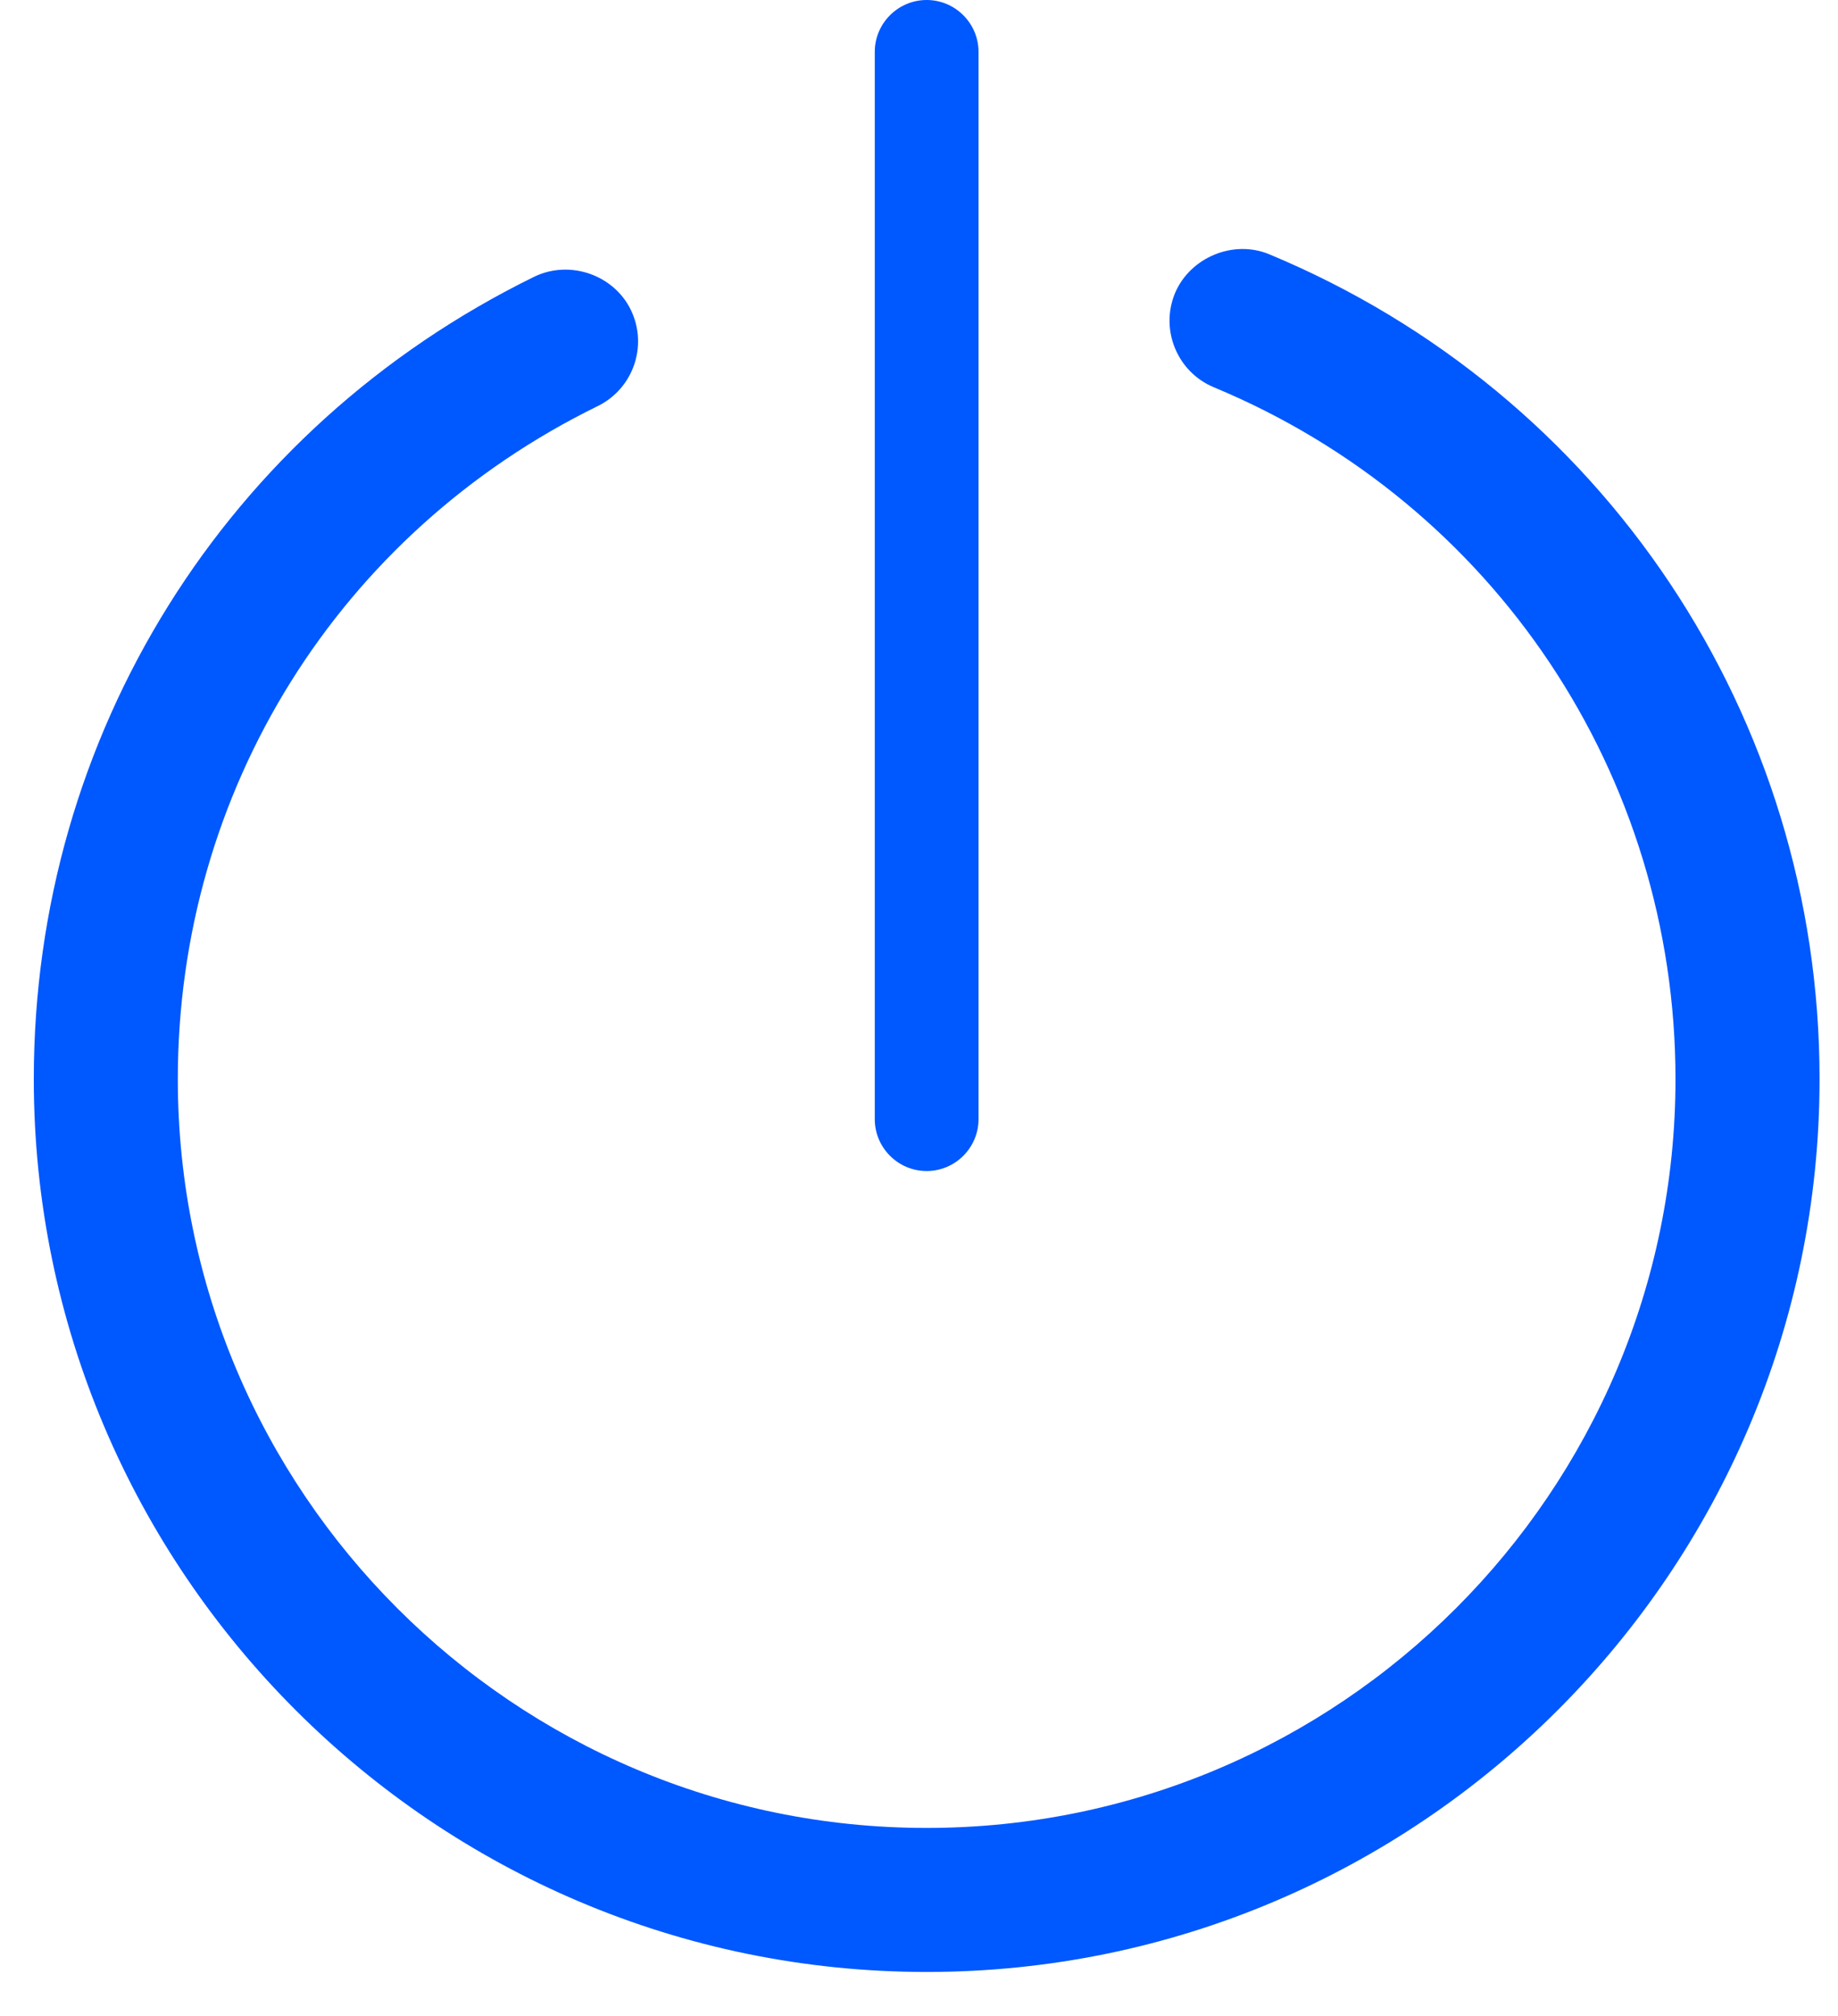 <?xml version="1.0" encoding="UTF-8"?> <svg xmlns="http://www.w3.org/2000/svg" width="31" height="34" viewBox="0 0 31 34" fill="none"><path d="M14.754 0.875V18.875C14.754 19.357 15.147 19.75 15.629 19.75C16.111 19.75 16.504 19.357 16.504 18.875V0.875C16.504 0.393 16.111 0 15.629 0C15.147 0 14.754 0.393 14.754 0.875ZM21.406 4.288C20.802 4.037 20.072 4.341 19.818 4.944C19.562 5.562 19.855 6.275 20.474 6.532C25.203 8.498 28.259 13.078 28.259 18.199C28.259 25.163 22.593 30.829 15.628 30.829C8.665 30.829 2.999 25.163 2.999 18.199C2.999 13.339 5.712 8.989 10.081 6.849C10.683 6.554 10.933 5.826 10.638 5.223C10.351 4.637 9.614 4.377 9.013 4.666C3.804 7.219 0.57 12.404 0.57 18.198C0.57 26.502 7.326 33.258 15.629 33.258C23.934 33.258 30.689 26.502 30.689 18.198C30.689 12.093 27.045 6.633 21.406 4.288Z" fill="#0058FF"></path></svg> 